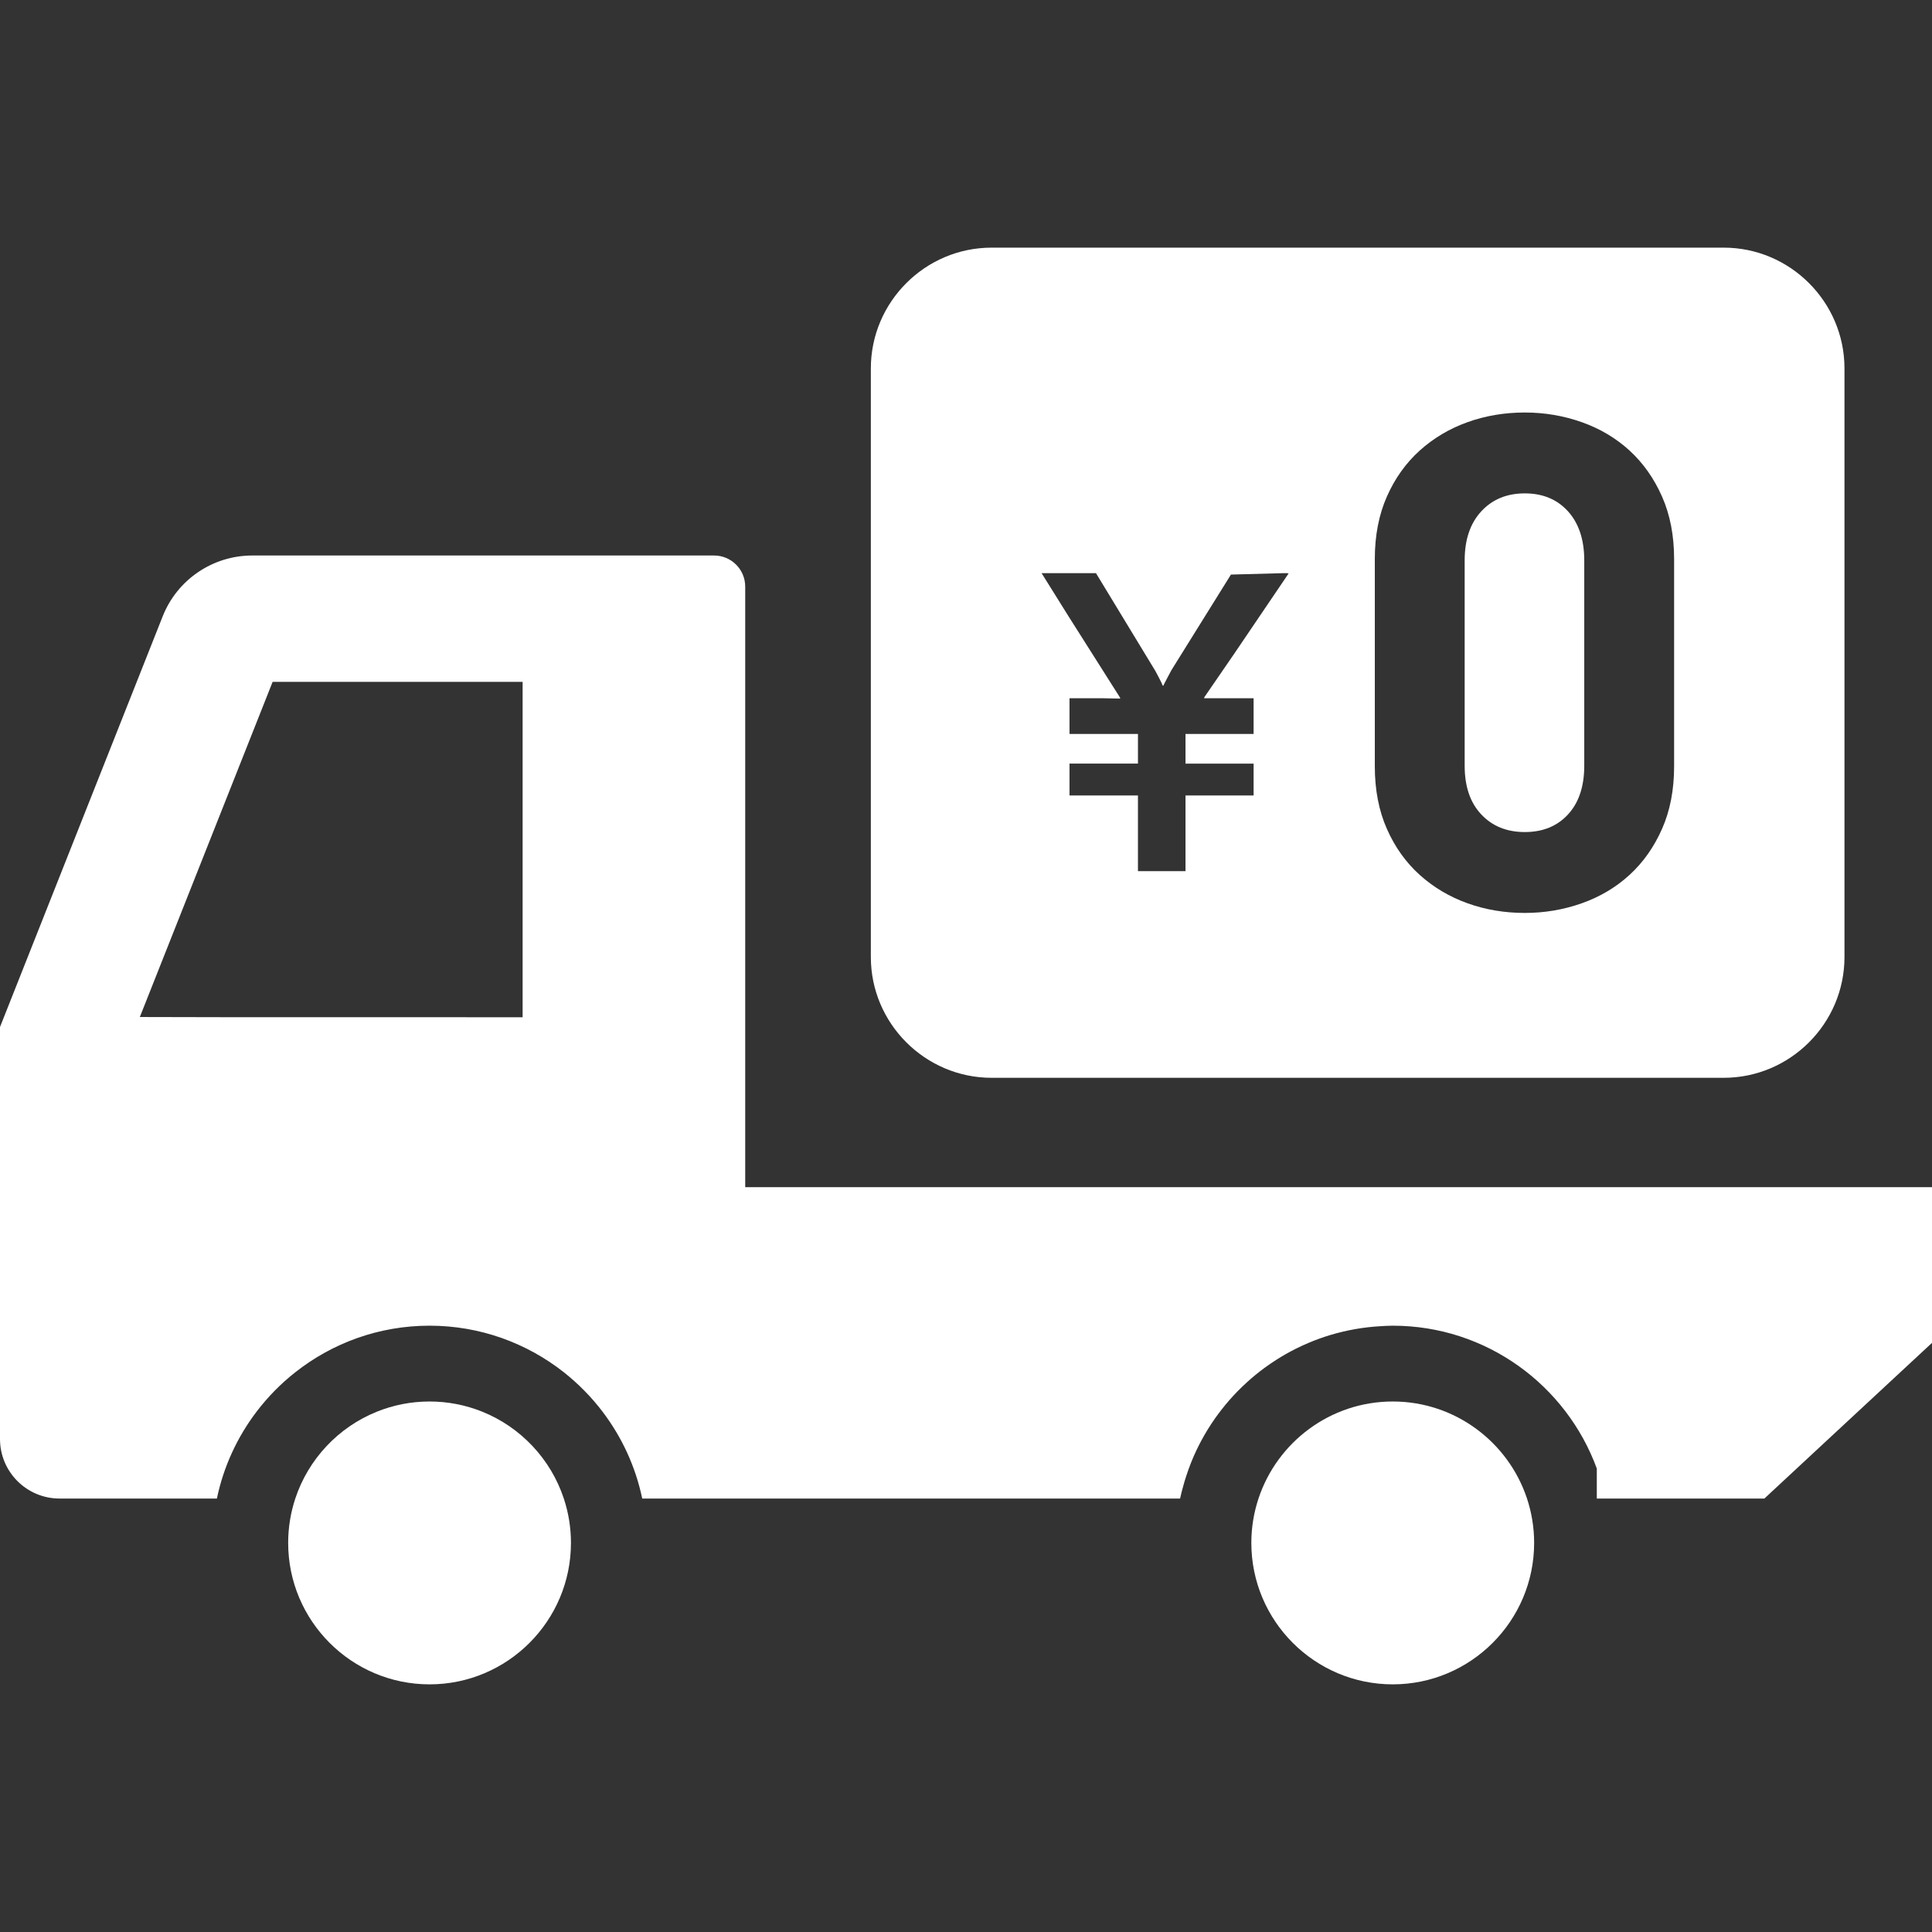 <!--?xml version="1.0" encoding="utf-8"?-->
<!-- Generator: Adobe Illustrator 18.1.1, SVG Export Plug-In . SVG Version: 6.00 Build 0)  -->

<svg version="1.1" id="_x31_0" xmlns="http://www.w3.org/2000/svg" xmlns:xlink="http://www.w3.org/1999/xlink" x="0px" y="0px" viewBox="0 0 512 512" style="width: 256px; height: 256px; opacity: 1;" xml:space="preserve">
<rect x="0" y="0" width="512" height="512" fill="#333333" stroke="none"/>
<style type="text/css">
	.st0{fill:#FFFFFF;}
</style>
<g>
	<path class="st0" d="M404.09,130.75c-4.762,0-8.609,1.59-11.539,4.762c-2.934,3.179-4.398,7.511-4.398,13.007v54.402
		c0,5.496,1.465,9.801,4.398,12.91c2.93,3.117,6.778,4.672,11.539,4.672c4.762,0,8.578-1.555,11.45-4.672
		c2.867-3.11,4.305-7.414,4.305-12.91v-54.402c0-5.496-1.438-9.828-4.305-13.007C412.668,132.34,408.851,130.75,404.09,130.75z" style="fill: rgb(255, 255, 255);"></path>
	<path class="st0" d="M262.782,285.629h194.023c17.602,0,32-14.402,32-32v-156c0-17.602-14.398-32-32-32H262.782
		c-17.602,0-32,14.398-32,32v156C230.782,271.226,245.18,285.629,262.782,285.629z M443.656,148.152v54.954
		c0,6.226-1.07,11.754-3.206,16.578c-2.137,4.825-5.008,8.883-8.61,12.18c-3.606,3.297-7.817,5.801-12.637,7.508
		c-4.828,1.71-9.863,2.566-15.114,2.566c-5.374,0-10.441-0.856-15.203-2.566c-4.762-1.707-8.972-4.211-12.64-7.508
		c-3.661-3.297-6.566-7.355-8.699-12.18c-2.137-4.824-3.207-10.351-3.207-16.578v-54.954c0-6.226,1.07-11.75,3.207-16.578
		c2.133-4.821,5.038-8.883,8.699-12.18c3.668-3.297,7.878-5.797,12.64-7.508c4.762-1.71,9.829-2.566,15.203-2.566
		c5.25,0,10.286,0.856,15.114,2.566c4.82,1.711,9.031,4.211,12.637,7.508c3.602,3.297,6.473,7.359,8.61,12.18
		C442.586,136.402,443.656,141.926,443.656,148.152z M319.195,184.886l-0.11,0.157h13.133v9.469h-18.046v7.851h18.046v8.438h-18.046
		v20.062H301.57v-20.062H283.43v-8.438h18.141v-7.851H283.43v-9.469h8.715l4.652,0.086l-0.054-0.086h0.187l-13.711-21.641
		l-7.187-11.508h14.414l15.734,25.914c0.668,1.214,1.164,2.203,1.66,3.199c0.082,0.234,0.203,0.48,0.262,0.706
		c0.015-0.038,0.031-0.066,0.05-0.102c0.028,0.051,0.063,0.122,0.09,0.172c0.797-1.554,1.461-2.828,2.195-4.179l15.774-25.336
		l13.828-0.375h1.05l0.414,0.062l-14.305,21.114l-8.114,11.812L319.195,184.886z" style="fill: rgb(255, 255, 255);"></path>
	<path class="st0" d="M485.523,314.617h-62.351H197.488V155.453c0-4.554-3.699-8.238-8.254-8.238H66.855
		c-10.48,0-19.894,6.395-23.742,16.126L0,272.172v42.445v61.363v5.36c0,8.722,7.062,15.789,15.789,15.789h5.34h36.348
		c1.777-8.504,5.426-16.324,10.515-23.023c2.965-3.898,6.43-7.434,10.297-10.465c9.797-7.719,22.137-12.321,35.547-12.321
		c13.414,0,25.77,4.622,35.562,12.321c3.852,3.046,7.32,6.566,10.282,10.465c5.09,6.699,8.742,14.519,10.515,23.023h27.293h115.246
		c0.242-1.18,0.566-2.328,0.882-3.477c0.25-0.914,0.524-1.816,0.821-2.71c0.75-2.282,1.633-4.5,2.652-6.645
		c0.375-0.793,0.774-1.574,1.184-2.348c1.102-2.07,2.324-4.062,3.66-5.972c0.558-0.794,1.133-1.57,1.73-2.332
		c1.336-1.719,2.762-3.36,4.282-4.914c0.816-0.836,1.66-1.645,2.527-2.43c1.461-1.324,2.984-2.578,4.574-3.75
		c1.07-0.785,2.164-1.531,3.281-2.242c1.59-1.012,3.226-1.946,4.918-2.797c1.179-0.602,2.382-1.149,3.605-1.665
		c1.836-0.773,3.711-1.457,5.637-2.038c1.106-0.336,2.223-0.63,3.352-0.898c2.179-0.516,4.402-0.91,6.672-1.172
		c0.972-0.114,1.945-0.195,2.93-0.258c1.21-0.078,2.422-0.16,3.652-0.16c24.813,0,46.008,15.79,54.078,37.856v7.953h2.281h42.126
		l17.945-16.676L512,355.871v-41.254H485.523z M37.058,269.519l35.188-88.816H138.5v88.875H64.27L37.058,269.519z" style="fill: rgb(255, 255, 255);"></path>
	<path class="st0" d="M369.094,371.41c-16.562,0-30.641,10.801-35.582,25.718c-1.223,3.699-1.895,7.652-1.895,11.754
		c0,20.68,16.813,37.489,37.477,37.489c20.66,0,37.469-16.809,37.469-37.489c0-4.102-0.668-8.054-1.89-11.754
		C399.734,382.211,385.649,371.41,369.094,371.41z" style="fill: rgb(255, 255, 255);"></path>
	<path class="st0" d="M127.785,374.106c-4.32-1.738-9.027-2.695-13.949-2.695s-9.625,0.957-13.946,2.695
		c-10.179,4.086-18.168,12.542-21.633,23.023c-1.222,3.699-1.89,7.652-1.89,11.754c0,20.68,16.809,37.489,37.469,37.489
		c20.664,0,37.473-16.809,37.473-37.489c0-4.102-0.668-8.054-1.894-11.754C145.953,386.648,137.965,378.191,127.785,374.106z" style="fill: rgb(255, 255, 255);"></path>
</g>
</svg>

